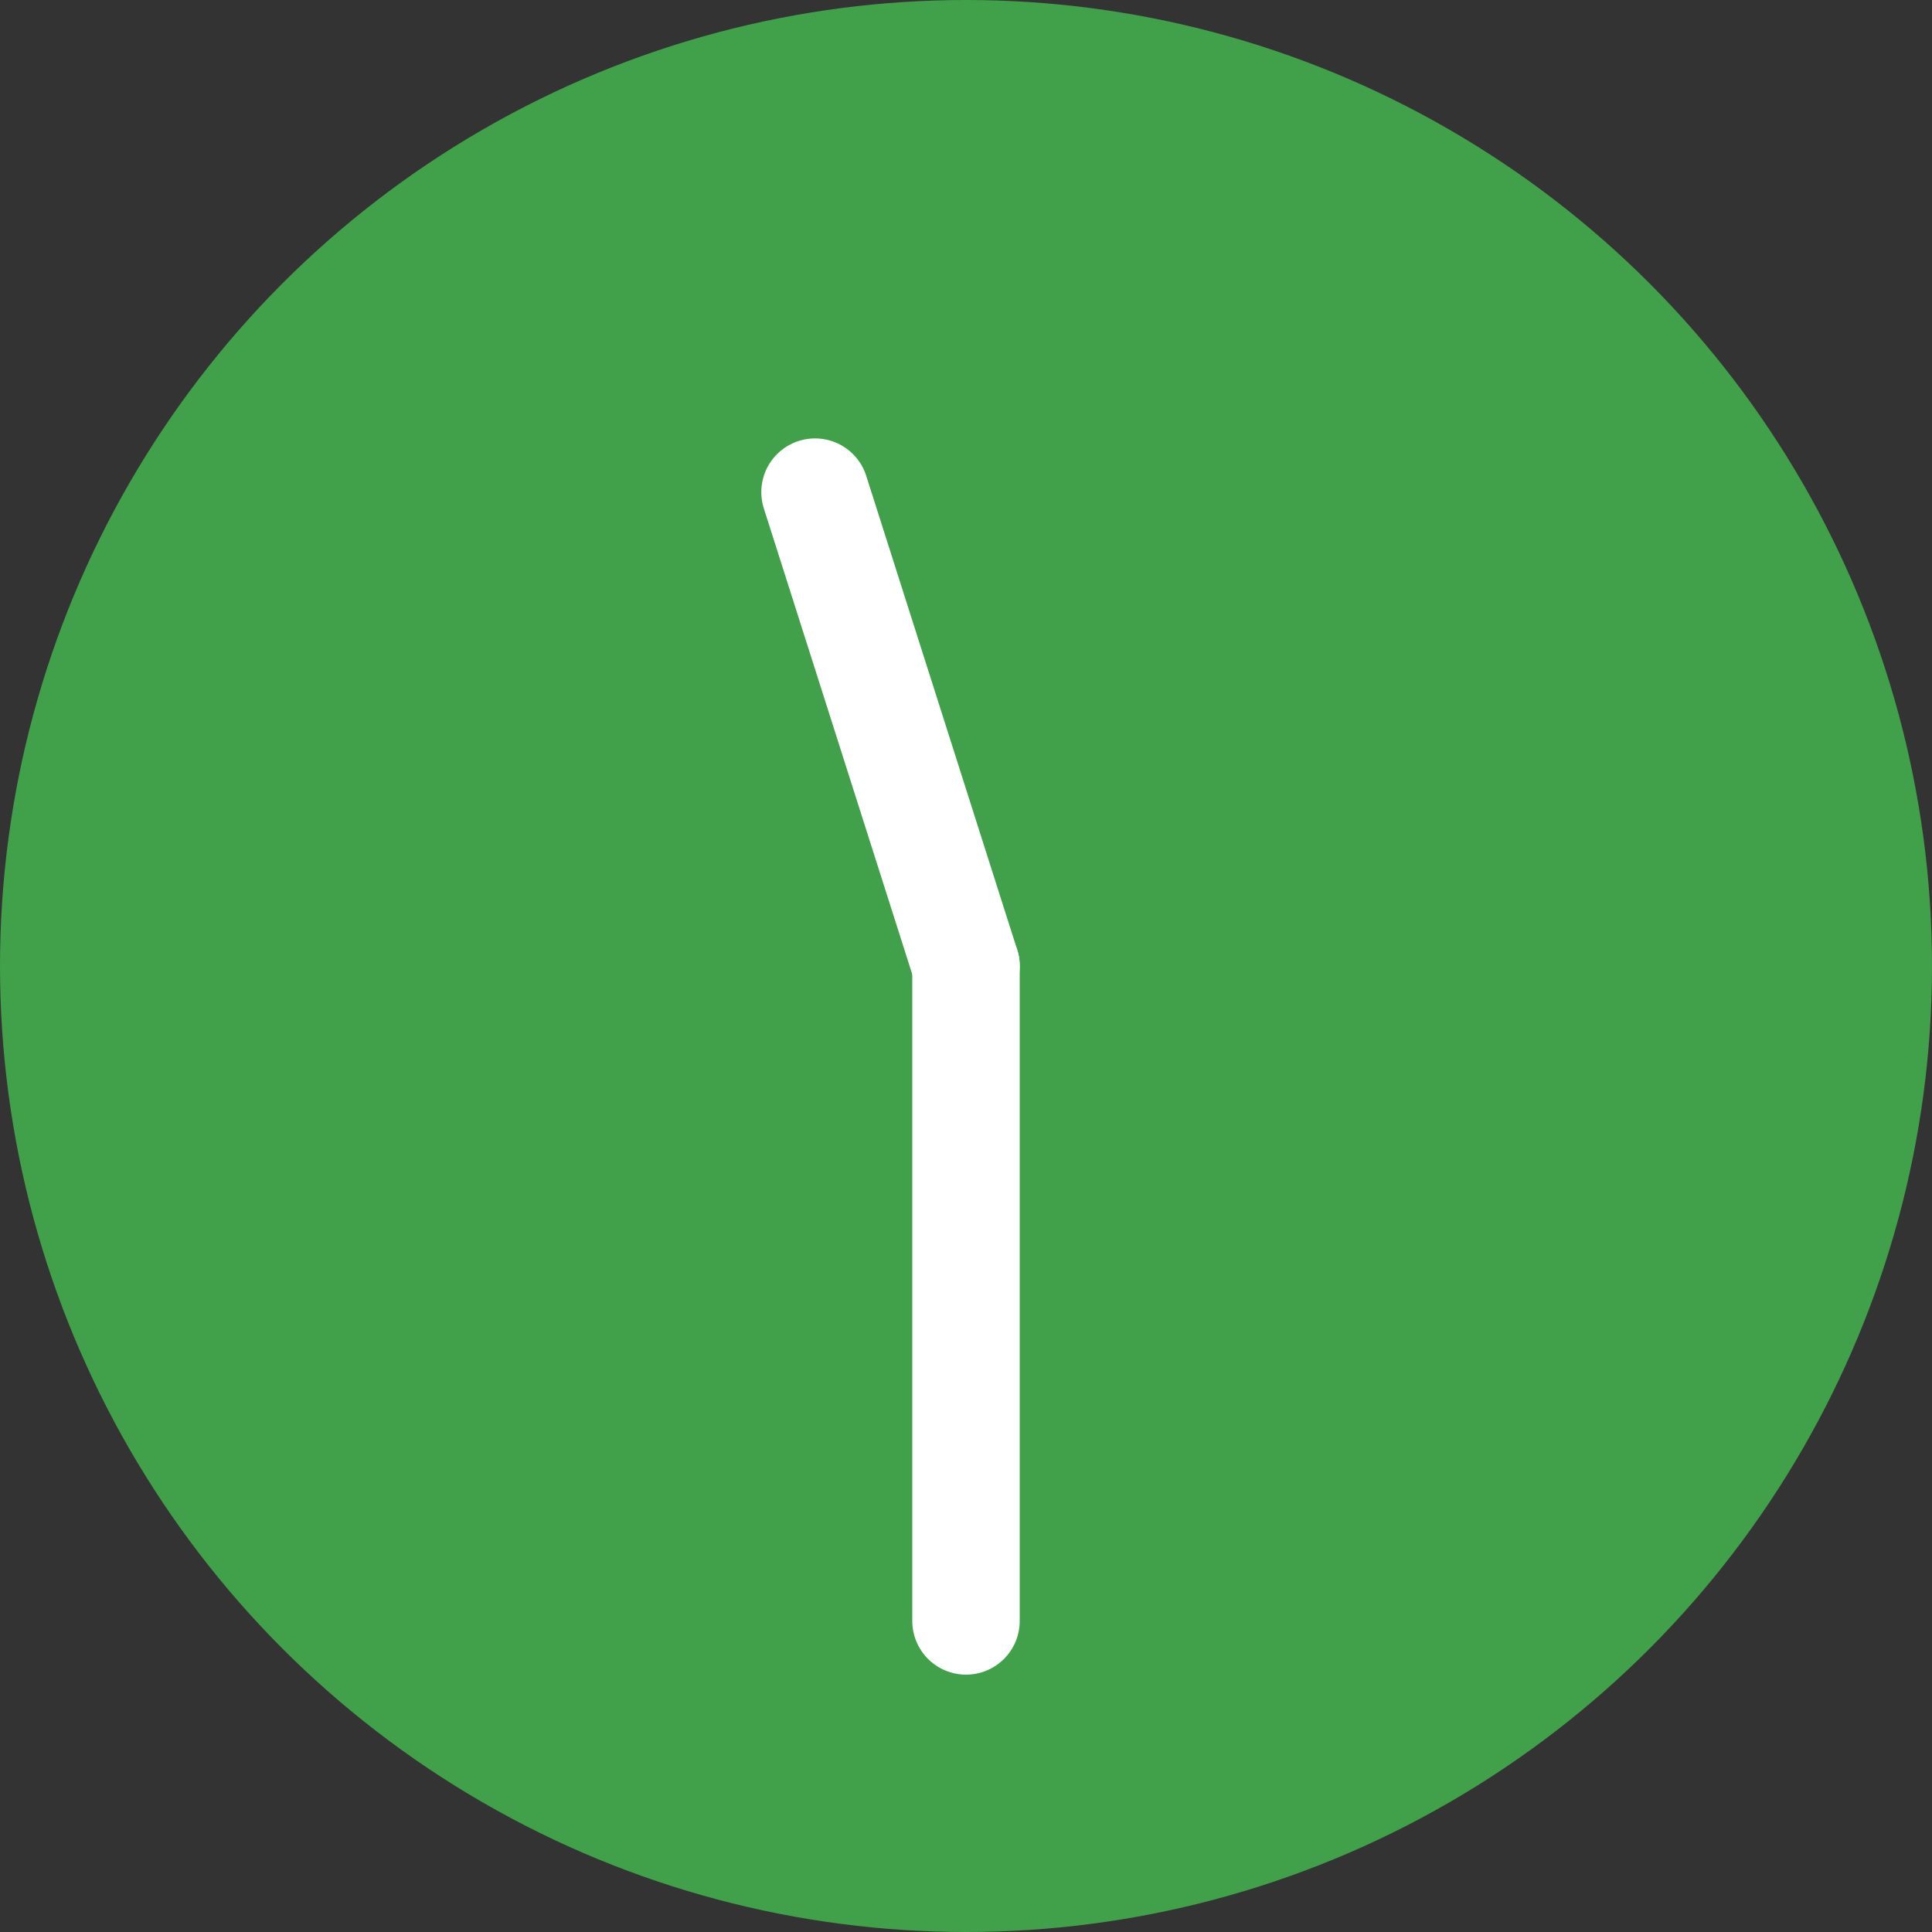 <?xml version="1.0" encoding="UTF-8"?>
<svg id="_レイヤー_2" data-name="レイヤー_2" xmlns="http://www.w3.org/2000/svg" viewBox="0 0 35.96 35.96">
  <rect x="0" y="0" width="35.96" height="35.96" fill="#333333" stroke="none"/>
  <defs>
    <style>
      .cls-1 {
        fill: #41a04a;
      }

      .cls-2 {
        fill: none;
        stroke: #fff;
        stroke-linecap: round;
        stroke-linejoin: round;
        stroke-width: 2px;
      }
    </style>
  </defs>
  <g id="_背景" data-name="背景">
    <g>
      <circle class="cls-1" cx="17.98" cy="17.98" r="17.98"/>
      <line class="cls-2" x1="15.17" y1="9.16" x2="17.98" y2="17.98"/>
      <line class="cls-2" x1="17.98" y1="17.98" x2="17.98" y2="30.17"/>
    </g>
  </g>
</svg>